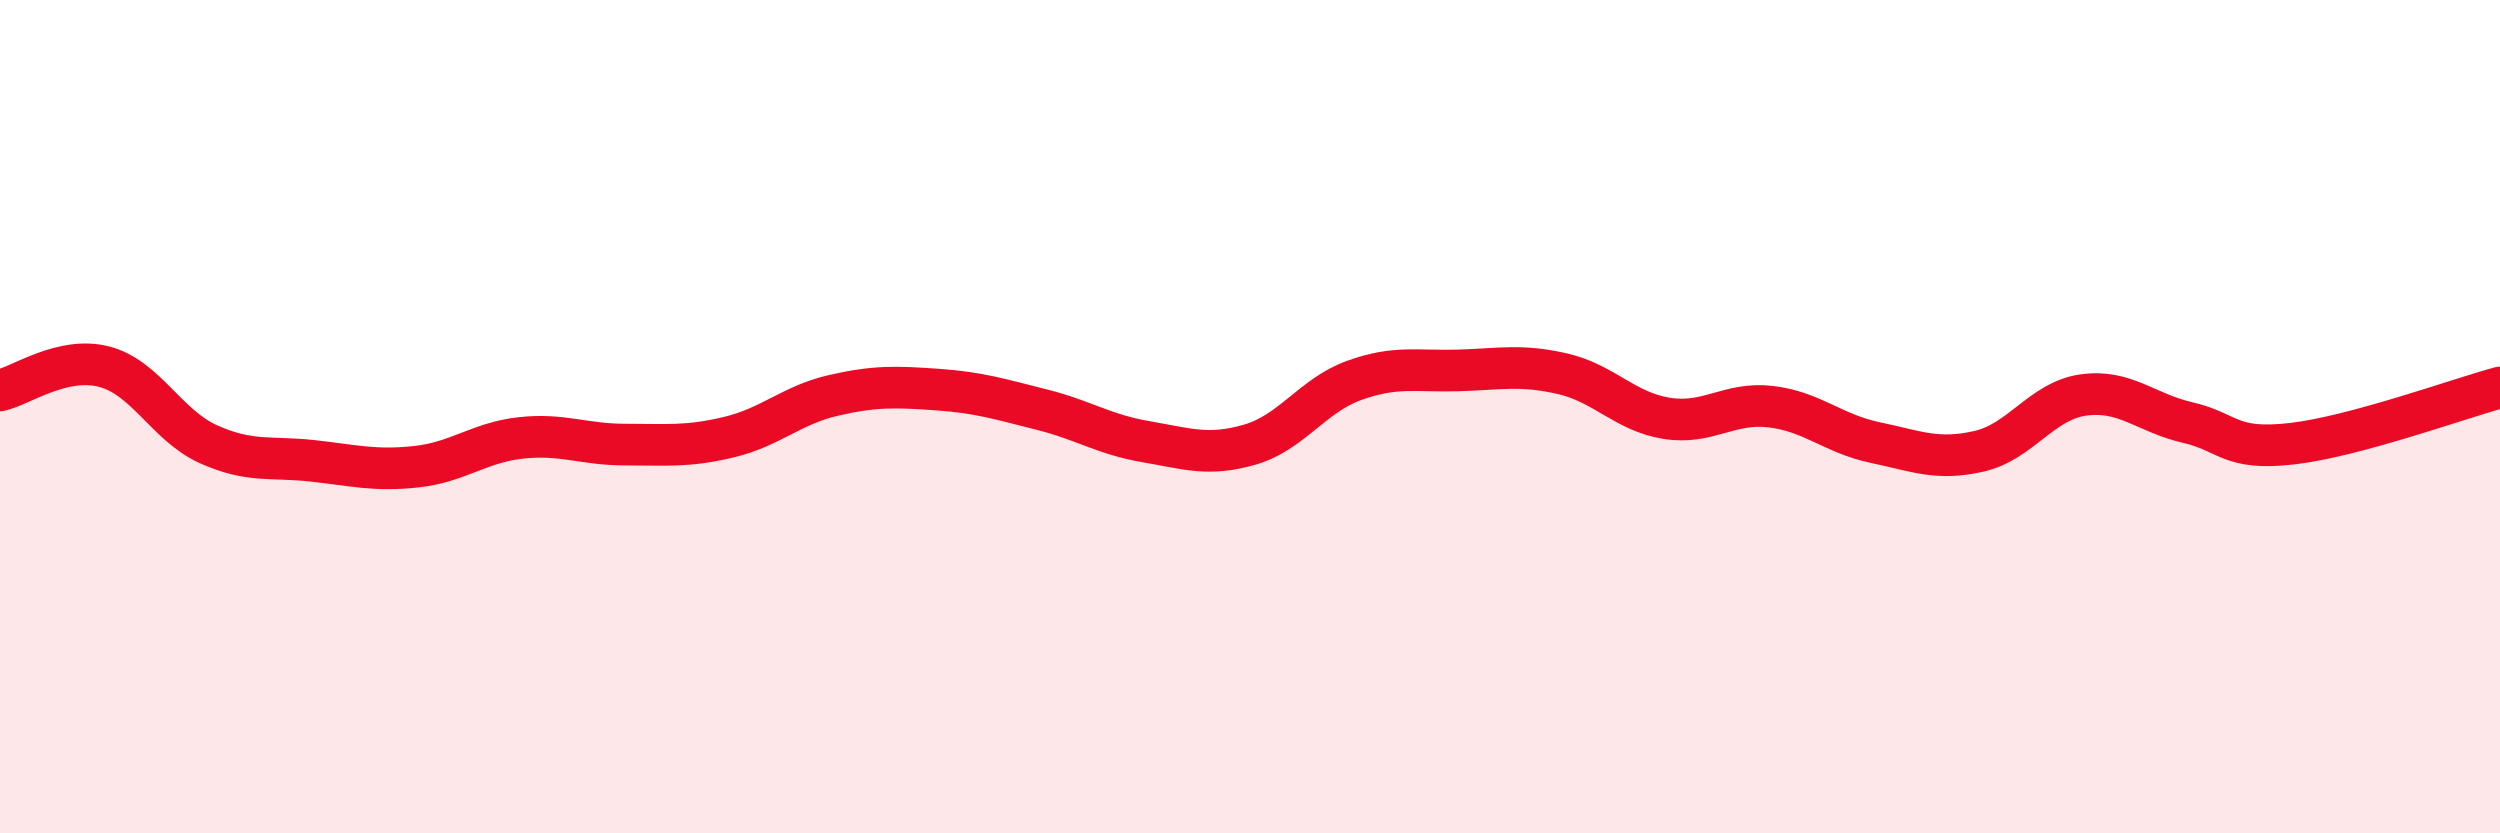 
    <svg width="60" height="20" viewBox="0 0 60 20" xmlns="http://www.w3.org/2000/svg">
      <path
        d="M 0,9.37 C 0.5,9.26 1.5,8.54 2.5,8.8 C 3.5,9.06 4,10.21 5,10.66 C 6,11.11 6.5,10.95 7.5,11.06 C 8.5,11.17 9,11.31 10,11.2 C 11,11.09 11.5,10.62 12.5,10.51 C 13.5,10.4 14,10.67 15,10.67 C 16,10.67 16.5,10.73 17.5,10.49 C 18.5,10.25 19,9.72 20,9.49 C 21,9.26 21.5,9.28 22.5,9.35 C 23.5,9.42 24,9.58 25,9.83 C 26,10.08 26.5,10.43 27.5,10.6 C 28.5,10.77 29,10.96 30,10.67 C 31,10.38 31.5,9.49 32.5,9.13 C 33.5,8.77 34,8.92 35,8.89 C 36,8.86 36.5,8.74 37.5,8.97 C 38.5,9.2 39,9.88 40,10.04 C 41,10.2 41.5,9.64 42.5,9.76 C 43.5,9.88 44,10.41 45,10.62 C 46,10.83 46.5,11.06 47.5,10.83 C 48.5,10.6 49,9.62 50,9.48 C 51,9.34 51.5,9.91 52.5,10.14 C 53.5,10.37 53.5,10.82 55,10.65 C 56.5,10.48 59,9.57 60,9.3L60 20L0 20Z"
        fill="#EB0A25"
        opacity="0.1"
        stroke-linecap="round"
        stroke-linejoin="round"
      />
      <path
        d="M 0,9.37 C 0.5,9.26 1.5,8.54 2.5,8.8 C 3.5,9.06 4,10.21 5,10.66 C 6,11.11 6.5,10.95 7.5,11.06 C 8.5,11.17 9,11.31 10,11.2 C 11,11.09 11.5,10.62 12.5,10.51 C 13.5,10.4 14,10.67 15,10.67 C 16,10.67 16.5,10.73 17.5,10.49 C 18.5,10.25 19,9.72 20,9.49 C 21,9.26 21.5,9.28 22.5,9.35 C 23.5,9.42 24,9.58 25,9.83 C 26,10.08 26.5,10.43 27.5,10.6 C 28.5,10.77 29,10.96 30,10.67 C 31,10.38 31.5,9.49 32.5,9.13 C 33.5,8.77 34,8.92 35,8.89 C 36,8.86 36.5,8.74 37.5,8.97 C 38.5,9.2 39,9.88 40,10.04 C 41,10.2 41.5,9.64 42.5,9.76 C 43.5,9.88 44,10.41 45,10.62 C 46,10.83 46.5,11.06 47.5,10.83 C 48.5,10.6 49,9.62 50,9.48 C 51,9.34 51.5,9.91 52.5,10.14 C 53.5,10.37 53.5,10.82 55,10.65 C 56.5,10.48 59,9.57 60,9.3"
        stroke="#EB0A25"
        stroke-width="1"
        fill="none"
        stroke-linecap="round"
        stroke-linejoin="round"
      />
    </svg>
  